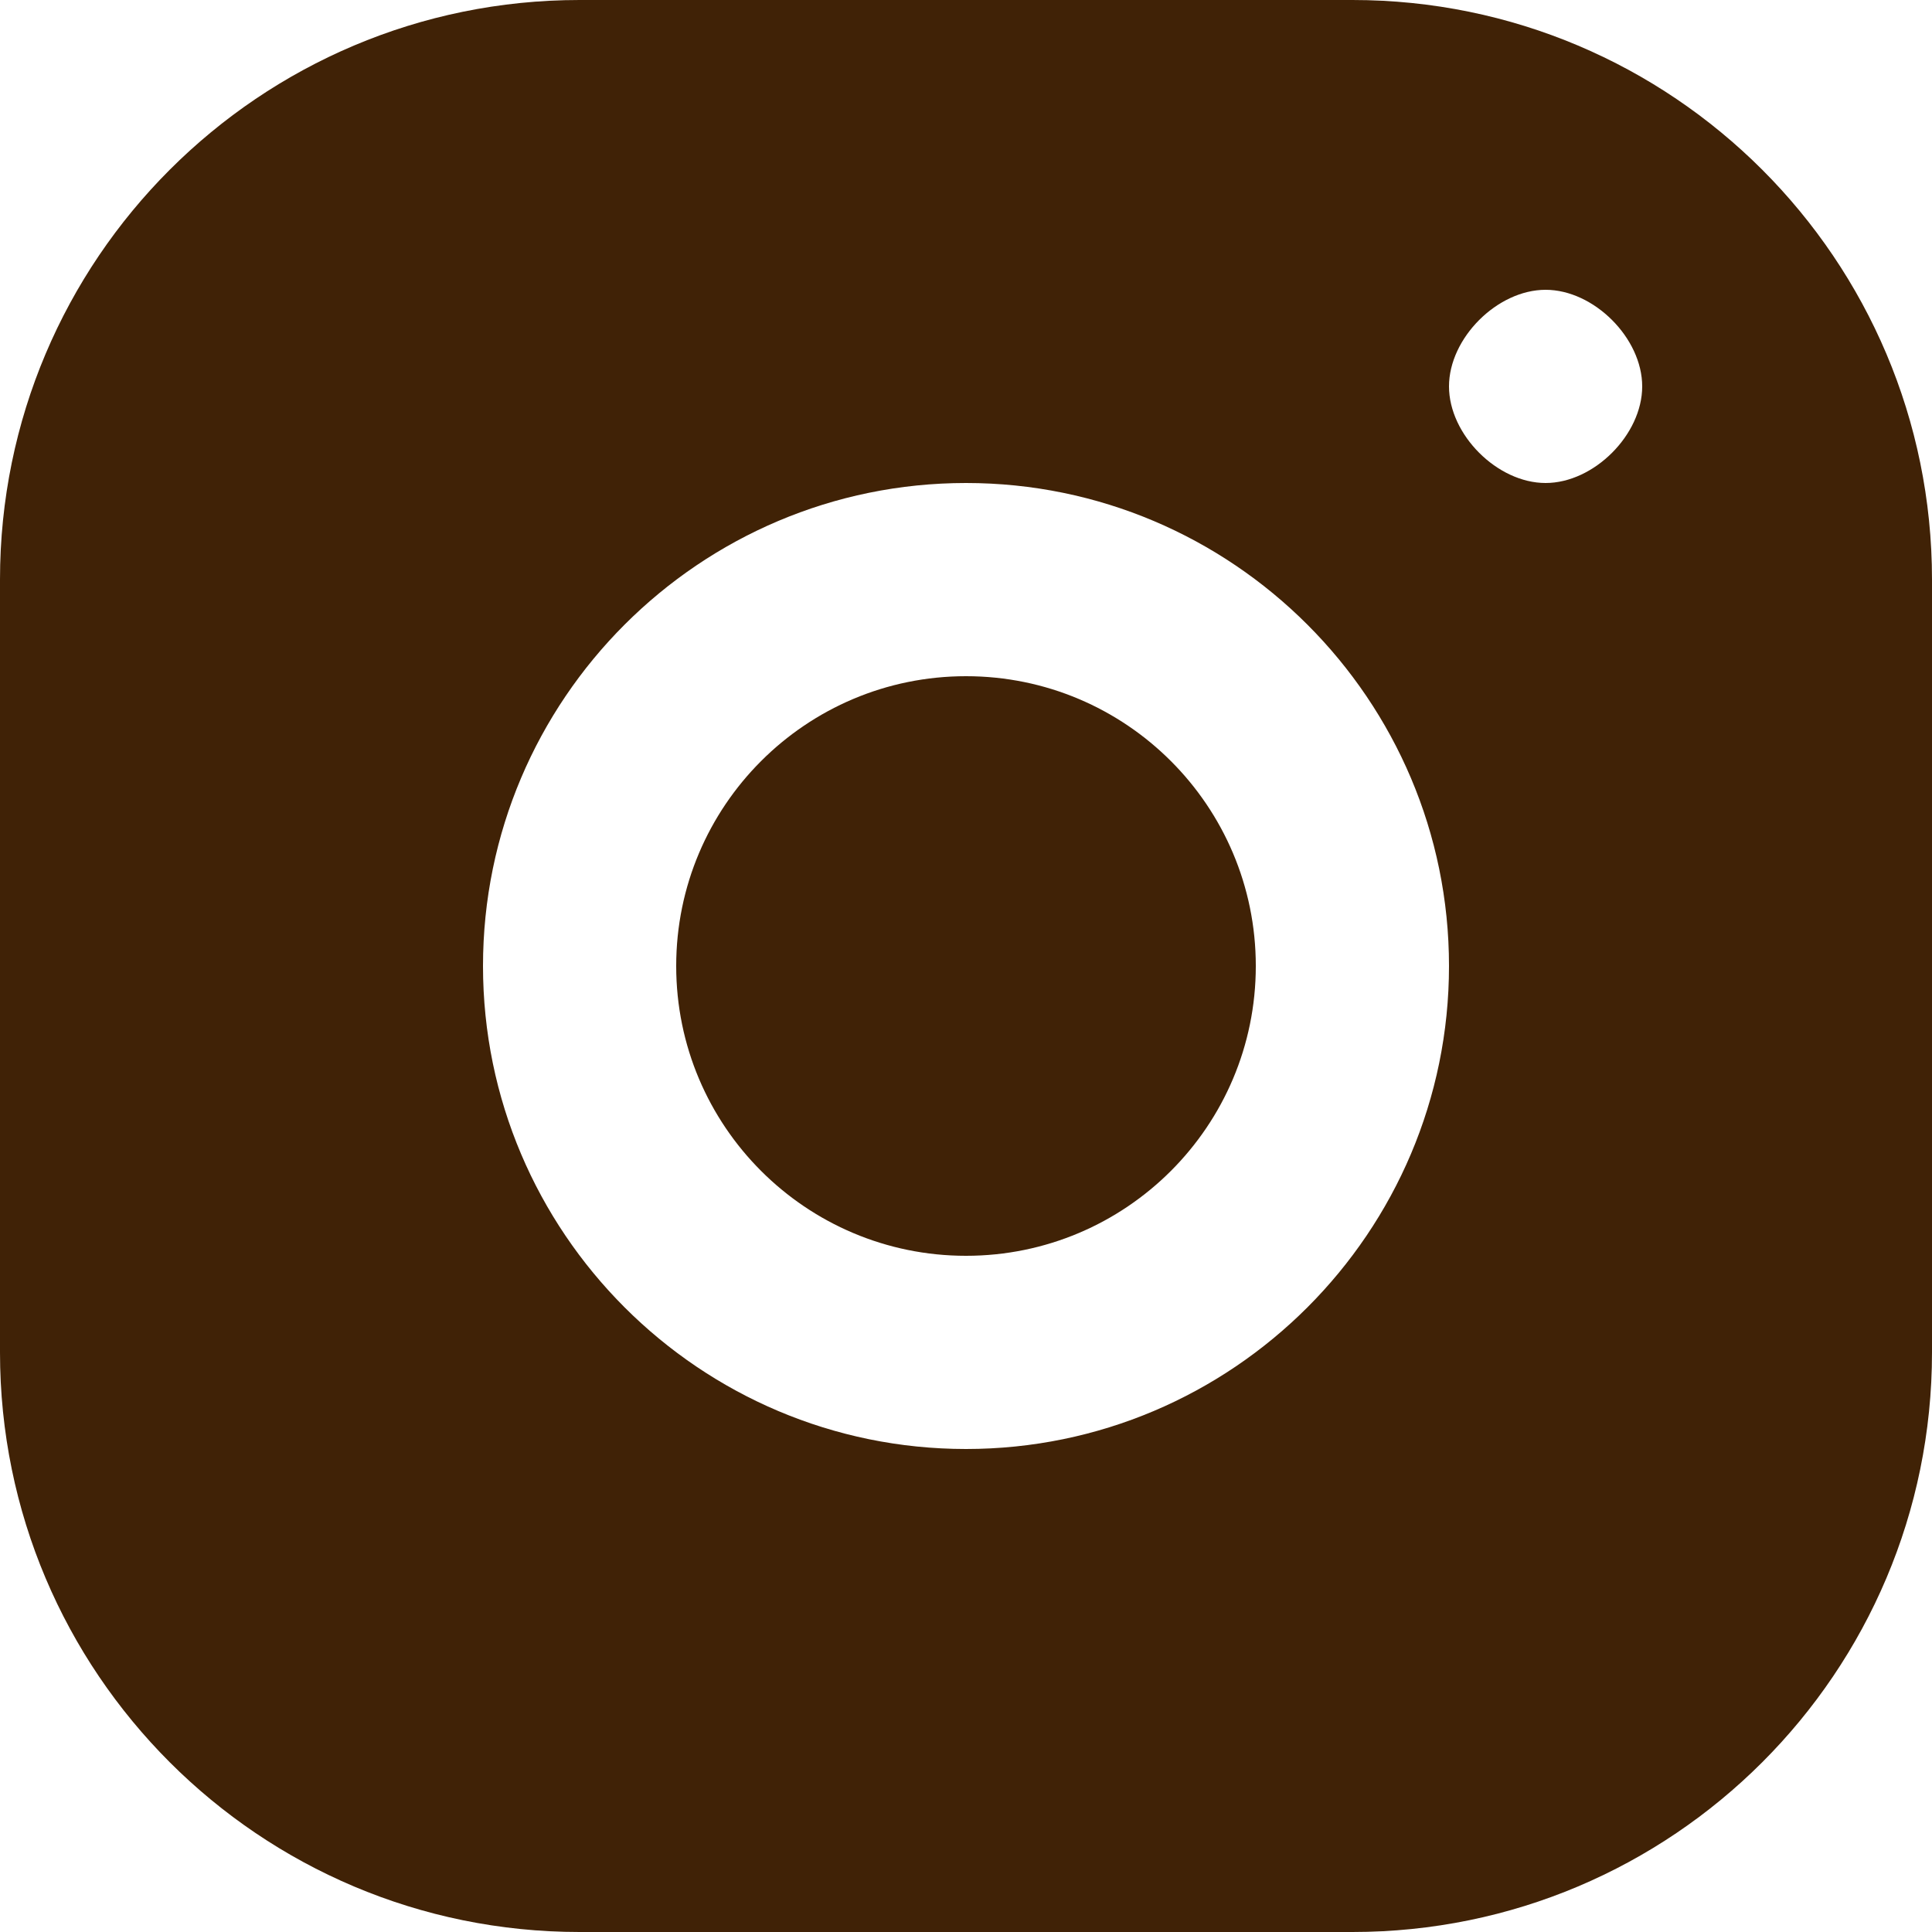 <svg width="30" height="30" viewBox="0 0 30 30" fill="none" xmlns="http://www.w3.org/2000/svg">
<g clip-path="url(#clip0_842_36648)">
<path fill-rule="evenodd" clip-rule="evenodd" d="M9 0H21C25.971 0 30 4.029 30 9V21C30 25.971 25.971 30 21 30H9C4.029 30 0 25.971 0 21V9C0 4.029 4.029 0 9 0ZM24 4.5C24.75 4.5 25.5 5.25 25.5 6C25.5 6.75 24.75 7.5 24 7.5C23.25 7.5 22.5 6.75 22.5 6C22.5 5.25 23.25 4.5 24 4.5ZM22.5 15C22.5 10.864 19.136 7.5 15 7.5C10.864 7.5 7.5 10.864 7.5 15C7.5 19.136 10.864 22.5 15 22.5C19.136 22.5 22.5 19.136 22.5 15ZM15 10.5C12.515 10.5 10.5 12.515 10.5 15C10.5 17.485 12.515 19.5 15 19.5C17.485 19.5 19.5 17.485 19.5 15C19.5 12.515 17.485 10.5 15 10.5Z" fill="#402206"/>
</g>
<defs>
<clipPath id="clip0_842_36648">
<rect width="30" height="30" fill="white"/>
</clipPath>
</defs>
</svg>
